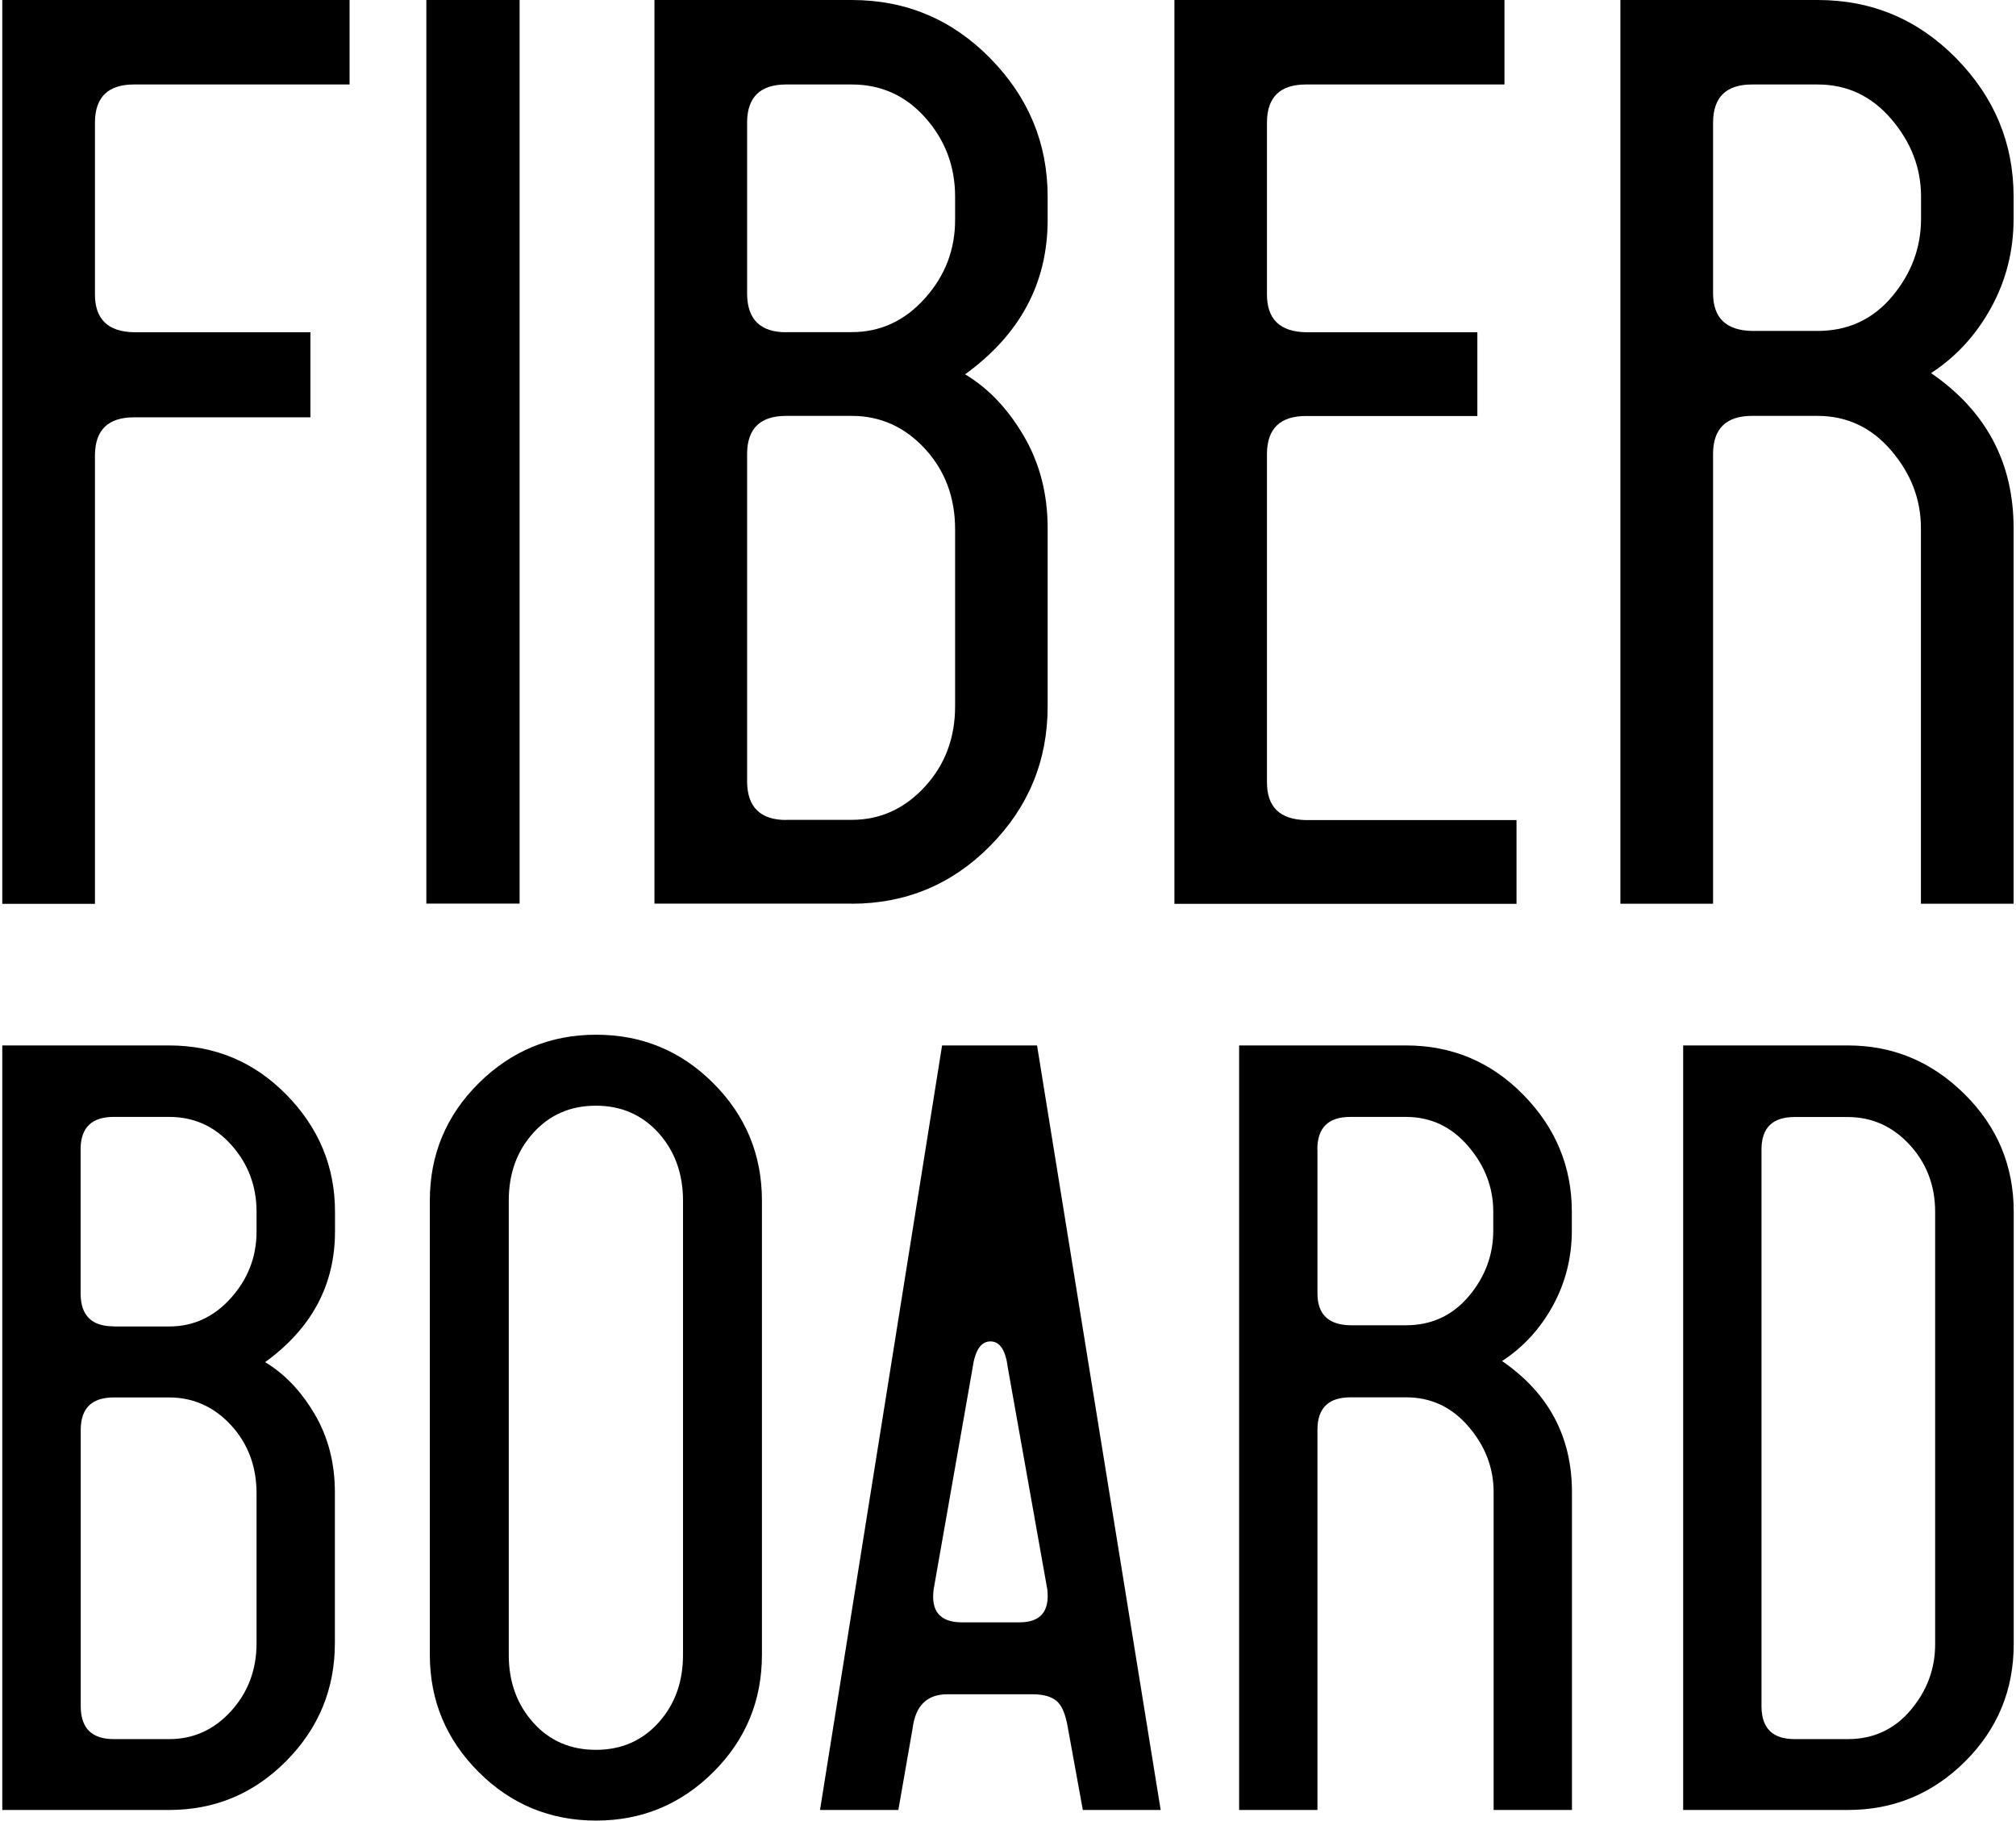 <?xml version="1.0" encoding="UTF-8"?>
<svg id="Layer_1" data-name="Layer 1" xmlns="http://www.w3.org/2000/svg" viewBox="0 0 167.3 151.08">
  <path d="M29.01,0v7.01H11.12c-2.13,0-3.21,1.03-3.24,3.09v14.33c0,2.06,1.08,3.1,3.24,3.14h14.64v7.06h-14.64c-2.13,0-3.21,1.03-3.24,3.09v37.28H.19V0h28.81Z"/>
  <path d="M43.12,0v74.98h-7.74V0h7.74Z"/>
  <path d="M70.68,74.98h-16.37V0h16.37c4.5,0,8.33,1.61,11.5,4.84s4.76,7.05,4.76,11.48v1.93c0,5.23-2.28,9.5-6.85,12.81,1.92,1.15,3.54,2.85,4.86,5.1s1.99,4.8,1.99,7.66v14.8c0,4.5-1.59,8.35-4.76,11.56s-7.01,4.81-11.5,4.81ZM65.24,27.56h5.44c2.37,0,4.39-.93,6.07-2.8s2.51-4.04,2.51-6.51v-1.93c0-2.51-.82-4.69-2.46-6.54s-3.68-2.77-6.12-2.77h-5.44c-2.13,0-3.21,1.03-3.24,3.09v14.33c.03,2.09,1.12,3.14,3.24,3.14ZM65.24,68.03h5.44c2.37,0,4.39-.92,6.07-2.75s2.51-4.05,2.51-6.67v-14.69c0-2.65-.84-4.88-2.51-6.69s-3.7-2.72-6.07-2.72h-5.44c-2.13,0-3.21,1.03-3.24,3.09v27.3c.03,2.09,1.12,3.14,3.24,3.14Z"/>
  <path d="M124.85,0v7.01h-16.47c-2.13,0-3.21,1.03-3.24,3.09v14.33c0,2.06,1.08,3.1,3.24,3.14h14.22v6.95h-14.22c-2.13,0-3.21,1.03-3.24,3.09v27.3c0,2.06,1.08,3.1,3.24,3.14h17.47v6.95h-28.39V0h27.4Z"/>
  <path d="M150.84,34.51h-5.44c-2.13,0-3.21,1.03-3.24,3.09v37.39h-7.69V0h16.37c4.5,0,8.33,1.61,11.5,4.84s4.76,7.05,4.76,11.48v1.83c0,2.65-.62,5.11-1.86,7.37s-2.9,4.08-4.99,5.44c4.57,3.14,6.85,7.43,6.85,12.86v31.17h-7.69v-31.17c0-2.37-.82-4.51-2.46-6.43s-3.68-2.88-6.12-2.88ZM142.16,10.2v14.12c0,2.06,1.08,3.1,3.24,3.14h5.44c2.51,0,4.57-.95,6.17-2.85s2.41-4.05,2.41-6.46v-1.83c0-2.37-.82-4.51-2.46-6.43s-3.68-2.88-6.12-2.88h-5.44c-2.16,0-3.24,1.06-3.24,3.19Z"/>
  <path d="M14.04,150.19H.19v-63.44h13.85c3.8,0,7.05,1.36,9.73,4.09s4.03,5.96,4.03,9.71v1.64c0,4.42-1.93,8.04-5.8,10.84,1.62.97,2.99,2.41,4.11,4.31s1.68,4.06,1.68,6.48v12.52c0,3.8-1.34,7.06-4.03,9.78s-5.93,4.07-9.73,4.07ZM9.44,110.07h4.6c2.01,0,3.72-.79,5.13-2.37s2.12-3.41,2.12-5.51v-1.64c0-2.12-.69-3.97-2.08-5.53s-3.11-2.34-5.18-2.34h-4.6c-1.8,0-2.71.87-2.74,2.61v12.12c.03,1.77.94,2.65,2.74,2.65ZM9.44,144.31h4.6c2.01,0,3.72-.77,5.13-2.32s2.12-3.43,2.12-5.64v-12.43c0-2.24-.71-4.13-2.12-5.66s-3.13-2.3-5.13-2.3h-4.6c-1.8,0-2.71.87-2.74,2.61v23.09c.03,1.77.94,2.65,2.74,2.65Z"/>
  <path d="M39.72,89.89c2.7-2.68,5.95-4.03,9.75-4.03s7.05,1.34,9.73,4.03c2.68,2.68,4.03,5.93,4.03,9.73v37.69c0,3.8-1.34,7.05-4.03,9.73s-5.93,4.03-9.73,4.03-7.06-1.34-9.75-4.03-4.05-5.93-4.05-9.73v-37.69c0-3.8,1.35-7.05,4.05-9.73ZM54.65,94.01c-1.36-1.5-3.09-2.26-5.2-2.26s-3.84.75-5.2,2.26-2.03,3.38-2.03,5.62v37.69c0,2.24.68,4.11,2.03,5.62s3.09,2.26,5.2,2.26,3.84-.75,5.2-2.26,2.03-3.38,2.03-5.62v-37.69c0-2.24-.68-4.11-2.03-5.62Z"/>
  <path d="M78.19,86.75h7.87l10.26,63.44h-6.46l-1.24-6.81c-.18-1.09-.48-1.83-.91-2.21s-1.1-.58-2.01-.58h-7.08c-1.68,0-2.64.93-2.88,2.79l-1.19,6.81h-6.5l10.13-63.44ZM82.19,111.31c-.78,0-1.28.74-1.48,2.21l-3.23,18.36c-.24,1.8.52,2.71,2.26,2.74h4.87c1.74,0,2.51-.91,2.3-2.74l-3.27-18.36c-.18-1.47-.66-2.21-1.44-2.21Z"/>
  <path d="M116.67,115.95h-4.6c-1.8,0-2.71.87-2.74,2.61v31.63h-6.5v-63.44h13.85c3.8,0,7.05,1.36,9.73,4.09s4.03,5.96,4.03,9.71v1.55c0,2.24-.52,4.32-1.57,6.24s-2.46,3.45-4.22,4.6c3.86,2.65,5.8,6.28,5.8,10.88v26.37h-6.5v-26.37c0-2.01-.69-3.82-2.08-5.44s-3.11-2.43-5.18-2.43ZM109.33,95.38v11.94c0,1.74.91,2.62,2.74,2.65h4.6c2.12,0,3.86-.8,5.22-2.41s2.03-3.43,2.03-5.46v-1.55c0-2.01-.69-3.82-2.08-5.44s-3.11-2.43-5.18-2.43h-4.6c-1.83,0-2.74.9-2.74,2.7Z"/>
  <path d="M139.68,150.19v-63.44h13.67c3.75,0,6.97,1.35,9.69,4.05s4.07,5.95,4.07,9.75v35.88c0,3.8-1.34,7.05-4.03,9.73s-5.93,4.03-9.73,4.03h-13.67ZM148.92,144.31h4.42c2.12,0,3.86-.8,5.22-2.41s2.03-3.43,2.03-5.46v-35.88c0-2.18-.71-4.04-2.12-5.57s-3.13-2.3-5.13-2.3h-4.42c-1.8,0-2.71.87-2.74,2.61v46.36c.03,1.77.94,2.65,2.74,2.65Z"/>
</svg>